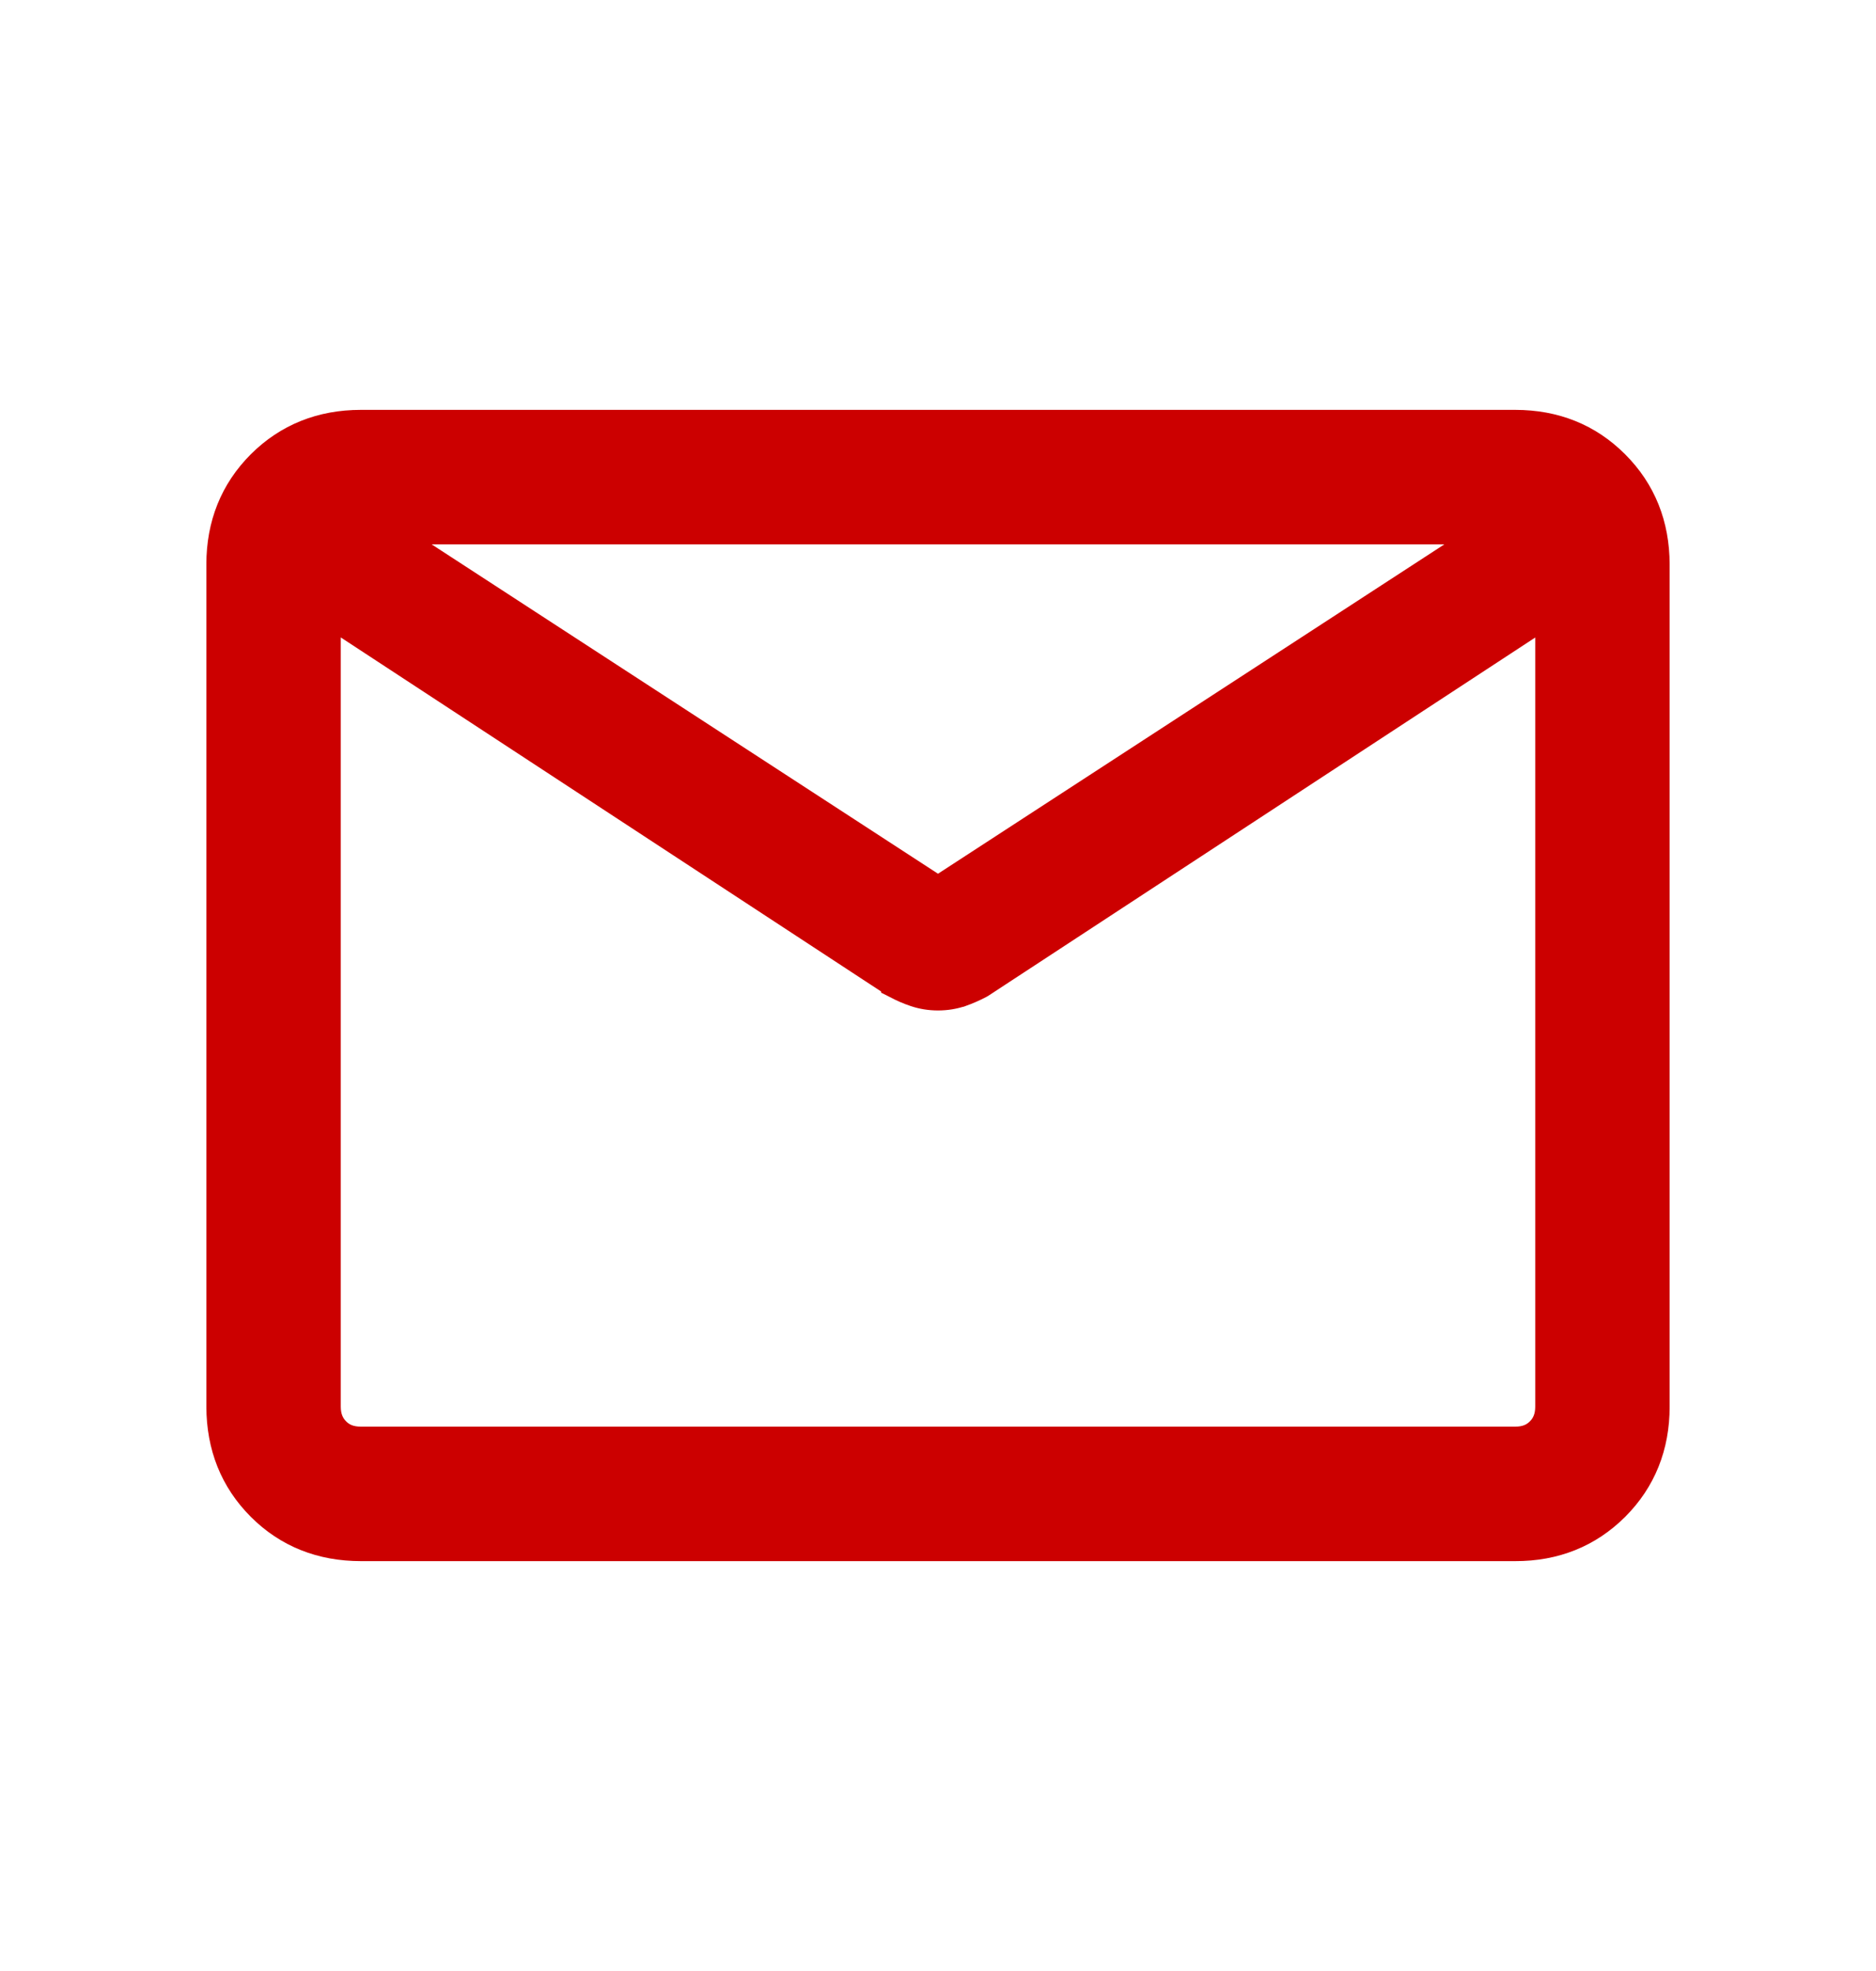 <svg width="20" height="21" viewBox="0 0 20 21" fill="none" xmlns="http://www.w3.org/2000/svg">
<path d="M16.154 16.483C16.574 16.484 16.933 16.341 17.22 16.055C17.507 15.768 17.65 15.408 17.65 14.988V6.013V6.013C17.649 5.593 17.507 5.234 17.22 4.947C16.934 4.66 16.575 4.517 16.154 4.517L3.846 4.517L3.846 4.517C3.426 4.517 3.067 4.66 2.78 4.946C2.493 5.233 2.35 5.592 2.35 6.013L2.35 14.987L2.35 14.987C2.351 15.409 2.493 15.768 2.78 16.055C3.066 16.341 3.426 16.483 3.847 16.483H16.154ZM16.154 16.483L16.154 16.334V16.483H16.154ZM10.456 10.483L16.517 6.515V14.987C16.517 15.101 16.481 15.185 16.416 15.25C16.351 15.315 16.268 15.35 16.154 15.35H3.847C3.732 15.35 3.648 15.315 3.584 15.25C3.519 15.185 3.483 15.101 3.483 14.987V6.514L9.544 10.483L9.544 10.484L9.556 10.49C9.621 10.525 9.688 10.554 9.757 10.577C9.834 10.603 9.916 10.616 10 10.616C10.084 10.616 10.166 10.603 10.243 10.577L10.243 10.577L10.245 10.577C10.312 10.553 10.378 10.524 10.442 10.491L10.449 10.487L10.456 10.483ZM10 9.488L4.096 5.65H15.904L10 9.488Z" fill="#CC0000" stroke="#CC0000" stroke-width="0.3"/>
</svg>
